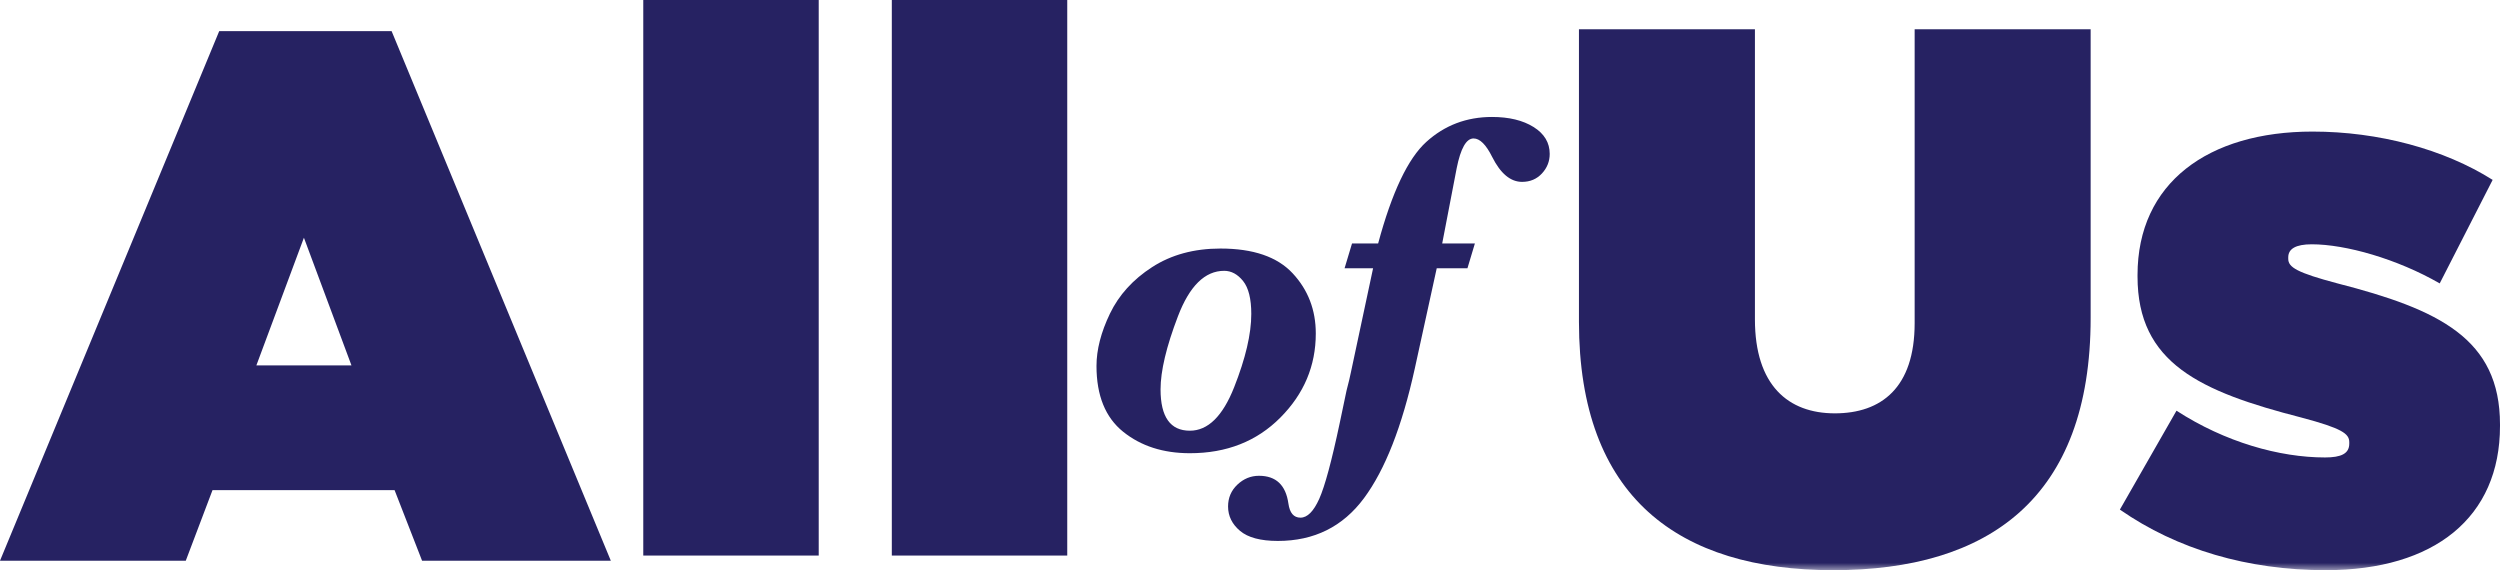 <?xml version="1.0" encoding="UTF-8" standalone="no"?>
<svg width="171px" height="39px" viewBox="0 0 171 39" version="1.1" xmlns="http://www.w3.org/2000/svg" xmlns:xlink="http://www.w3.org/1999/xlink">
    <!-- Generator: sketchtool 41.2 (35397) - http://www.bohemiancoding.com/sketch -->
    <title>63FF3D43-3F60-4979-94EB-D23E53AA2968</title>
    <desc>Created with sketchtool.</desc>
    <defs>
        <polygon id="path-1" points="0 49 221 49 221 0 0 0"></polygon>
    </defs>
    <g id="Page-1" stroke="none" stroke-width="1" fill="none" fill-rule="evenodd">
        <g id="0.0-Home-1_5_17" transform="translate(-843, -373)">
            <g id="Page-1" transform="translate(843, 363)">
                <path d="M79.382,36.635 C79.382,37.577 79.549,38.283 79.883,38.754 C80.216,39.225 80.717,39.46 81.386,39.46 C82.622,39.46 83.631,38.471 84.414,36.492 C85.196,34.513 85.588,32.841 85.588,31.476 C85.588,30.439 85.401,29.688 85.027,29.222 C84.653,28.757 84.222,28.524 83.734,28.524 C82.417,28.524 81.363,29.562 80.571,31.635 C79.778,33.709 79.382,35.376 79.382,36.635 Z M75,35.032 C75,33.921 75.307,32.728 75.92,31.452 C76.533,30.177 77.495,29.117 78.806,28.27 C80.117,27.424 81.675,27 83.48,27 C85.722,27 87.37,27.566 88.422,28.699 C89.474,29.831 90,31.201 90,32.81 C90,35.021 89.193,36.939 87.577,38.563 C85.962,40.188 83.898,41 81.386,41 C79.561,41 78.041,40.51 76.824,39.532 C75.608,38.553 75,37.053 75,35.032 Z" id="Fill-1" fill="#262262"></path>
                <path d="M98.272,28.35 L96.771,35.21 C95.9,39.171 94.742,42.126 93.297,44.075 C91.851,46.025 89.888,47 87.407,47 C86.226,47 85.363,46.77 84.818,46.311 C84.273,45.851 84,45.295 84,44.642 C84,44.05 84.212,43.552 84.637,43.149 C85.063,42.746 85.555,42.544 86.116,42.544 C87.277,42.544 87.947,43.177 88.127,44.443 C88.217,45.086 88.492,45.408 88.952,45.408 C89.423,45.408 89.85,44.979 90.236,44.122 C90.62,43.264 91.088,41.534 91.638,38.931 L92.104,36.711 C92.244,36.18 92.344,35.761 92.404,35.455 L93.919,28.35 L91.969,28.35 L92.479,26.651 L94.265,26.651 C95.205,23.16 96.303,20.846 97.559,19.707 C98.814,18.569 100.313,18 102.053,18 C103.214,18 104.162,18.229 104.897,18.688 C105.632,19.148 106,19.761 106,20.526 C106,21.037 105.823,21.483 105.468,21.866 C105.112,22.249 104.66,22.44 104.11,22.44 C103.319,22.44 102.639,21.873 102.068,20.741 C101.648,19.894 101.223,19.47 100.793,19.47 C100.292,19.47 99.908,20.149 99.637,21.506 L98.647,26.651 L100.883,26.651 L100.373,28.35 L98.272,28.35 Z" id="Fill-3" fill="#262262"></path>
                <g id="Group-7" transform="translate(0, 12)" fill="#262262">
                    <path d="M24.041,22.995 L20.788,14.26 L17.535,22.995 L24.041,22.995 Z M14.994,0.13 L26.786,0.13 L41.78,36.353 L28.87,36.353 L26.989,31.524 L14.536,31.524 L12.707,36.353 L-4.07484017e-05,36.353 L14.994,0.13 Z" id="Fill-5"></path>
                </g>
                <mask id="mask-2" fill="white">
                    <use xlink:href="#path-1"></use>
                </mask>
                <g id="Clip-9"></g>
                <polygon id="Fill-8" fill="#262262" mask="url(#mask-2)" points="44 48 56 48 56 10 44 10"></polygon>
                <polygon id="Fill-10" fill="#262262" mask="url(#mask-2)" points="61 48 73 48 73 10 61 10"></polygon>
                <path d="M108,32.003 L108,12 L120.037,12 L120.037,31.847 C120.037,36.356 122.314,38.273 125.5,38.273 C128.687,38.273 130.962,36.511 130.962,32.106 L130.962,12 L143,12 L143,31.744 C143,44.129 135.97,49 125.399,49 C114.828,49 108,44.025 108,32.003" id="Fill-11" fill="#262262" mask="url(#mask-2)"></path>
                <path d="M145,44.857 L148.872,38.091 C152.192,40.242 155.913,41.29 159.031,41.29 C160.137,41.29 160.69,41.028 160.69,40.346 L160.69,40.242 C160.69,39.664 160.188,39.297 157.422,38.563 C150.481,36.78 146.207,34.839 146.207,28.913 L146.207,28.808 C146.207,22.514 151.035,19 158.176,19 C162.702,19 167.178,20.206 170.497,22.304 L166.876,29.385 C163.96,27.706 160.439,26.71 158.126,26.71 C157.019,26.71 156.516,27.025 156.516,27.601 L156.516,27.706 C156.516,28.283 157.12,28.651 159.886,29.385 C166.826,31.168 171,33.161 171,39.035 L171,39.14 C171,45.381 166.524,49 159.082,49 C153.751,49 148.923,47.584 145,44.857" id="Fill-12" fill="#262262" mask="url(#mask-2)"></path>
            </g>
        </g>
    </g>
</svg>